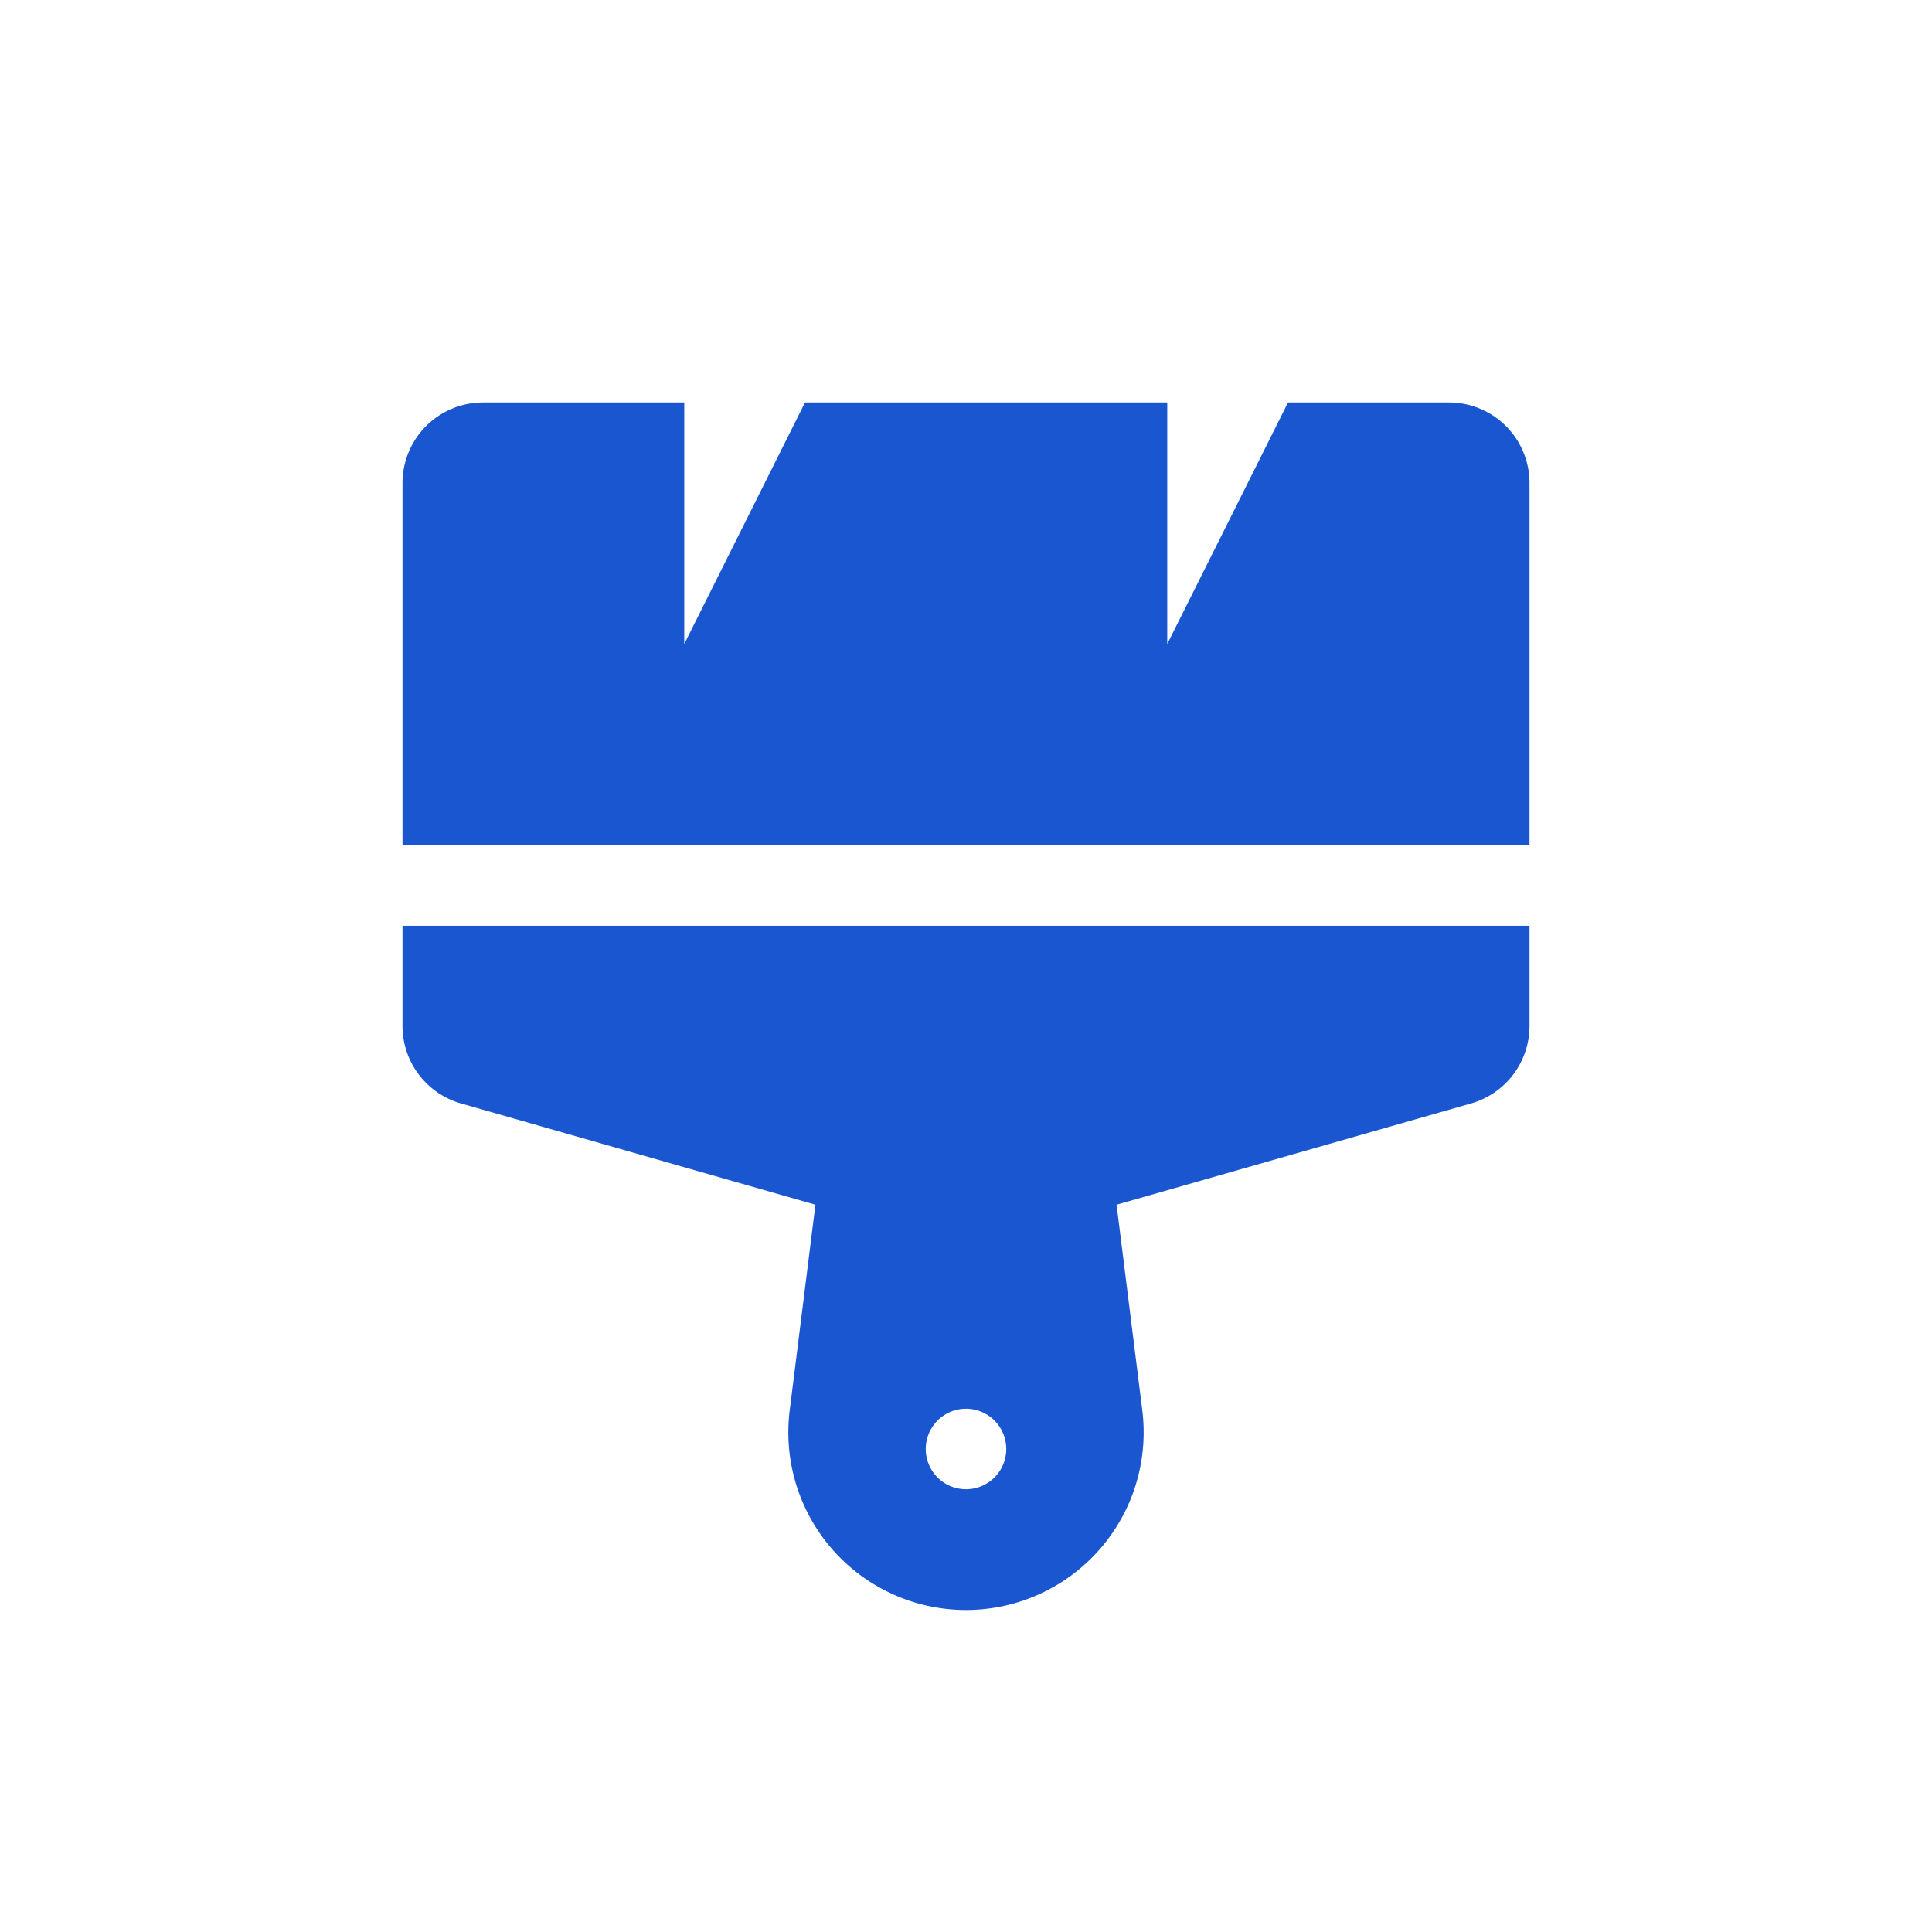 <?xml version="1.0" standalone="no"?><!DOCTYPE svg PUBLIC "-//W3C//DTD SVG 1.1//EN" "http://www.w3.org/Graphics/SVG/1.1/DTD/svg11.dtd"><svg t="1703657287078" class="icon" viewBox="0 0 1024 1024" version="1.1" xmlns="http://www.w3.org/2000/svg" p-id="2113" xmlns:xlink="http://www.w3.org/1999/xlink" width="200" height="200"><path d="M213.333 448v-192a42.667 42.667 0 0 1 42.667-42.667h106.667v128l64-128h192v128l64-128h85.333a42.667 42.667 0 0 1 42.667 42.667v192H213.333z m0 42.667h597.333v53.141a42.667 42.667 0 0 1-30.933 41.024l-187.925 53.696 13.632 108.971a94.165 94.165 0 1 1-186.88 0l13.632-108.971-187.904-53.696A42.667 42.667 0 0 1 213.333 543.808V490.667z m298.667 298.667a21.333 21.333 0 1 0 0-42.667 21.333 21.333 0 0 0 0 42.667z" fill="#1b56d1" p-id="2114"></path></svg>